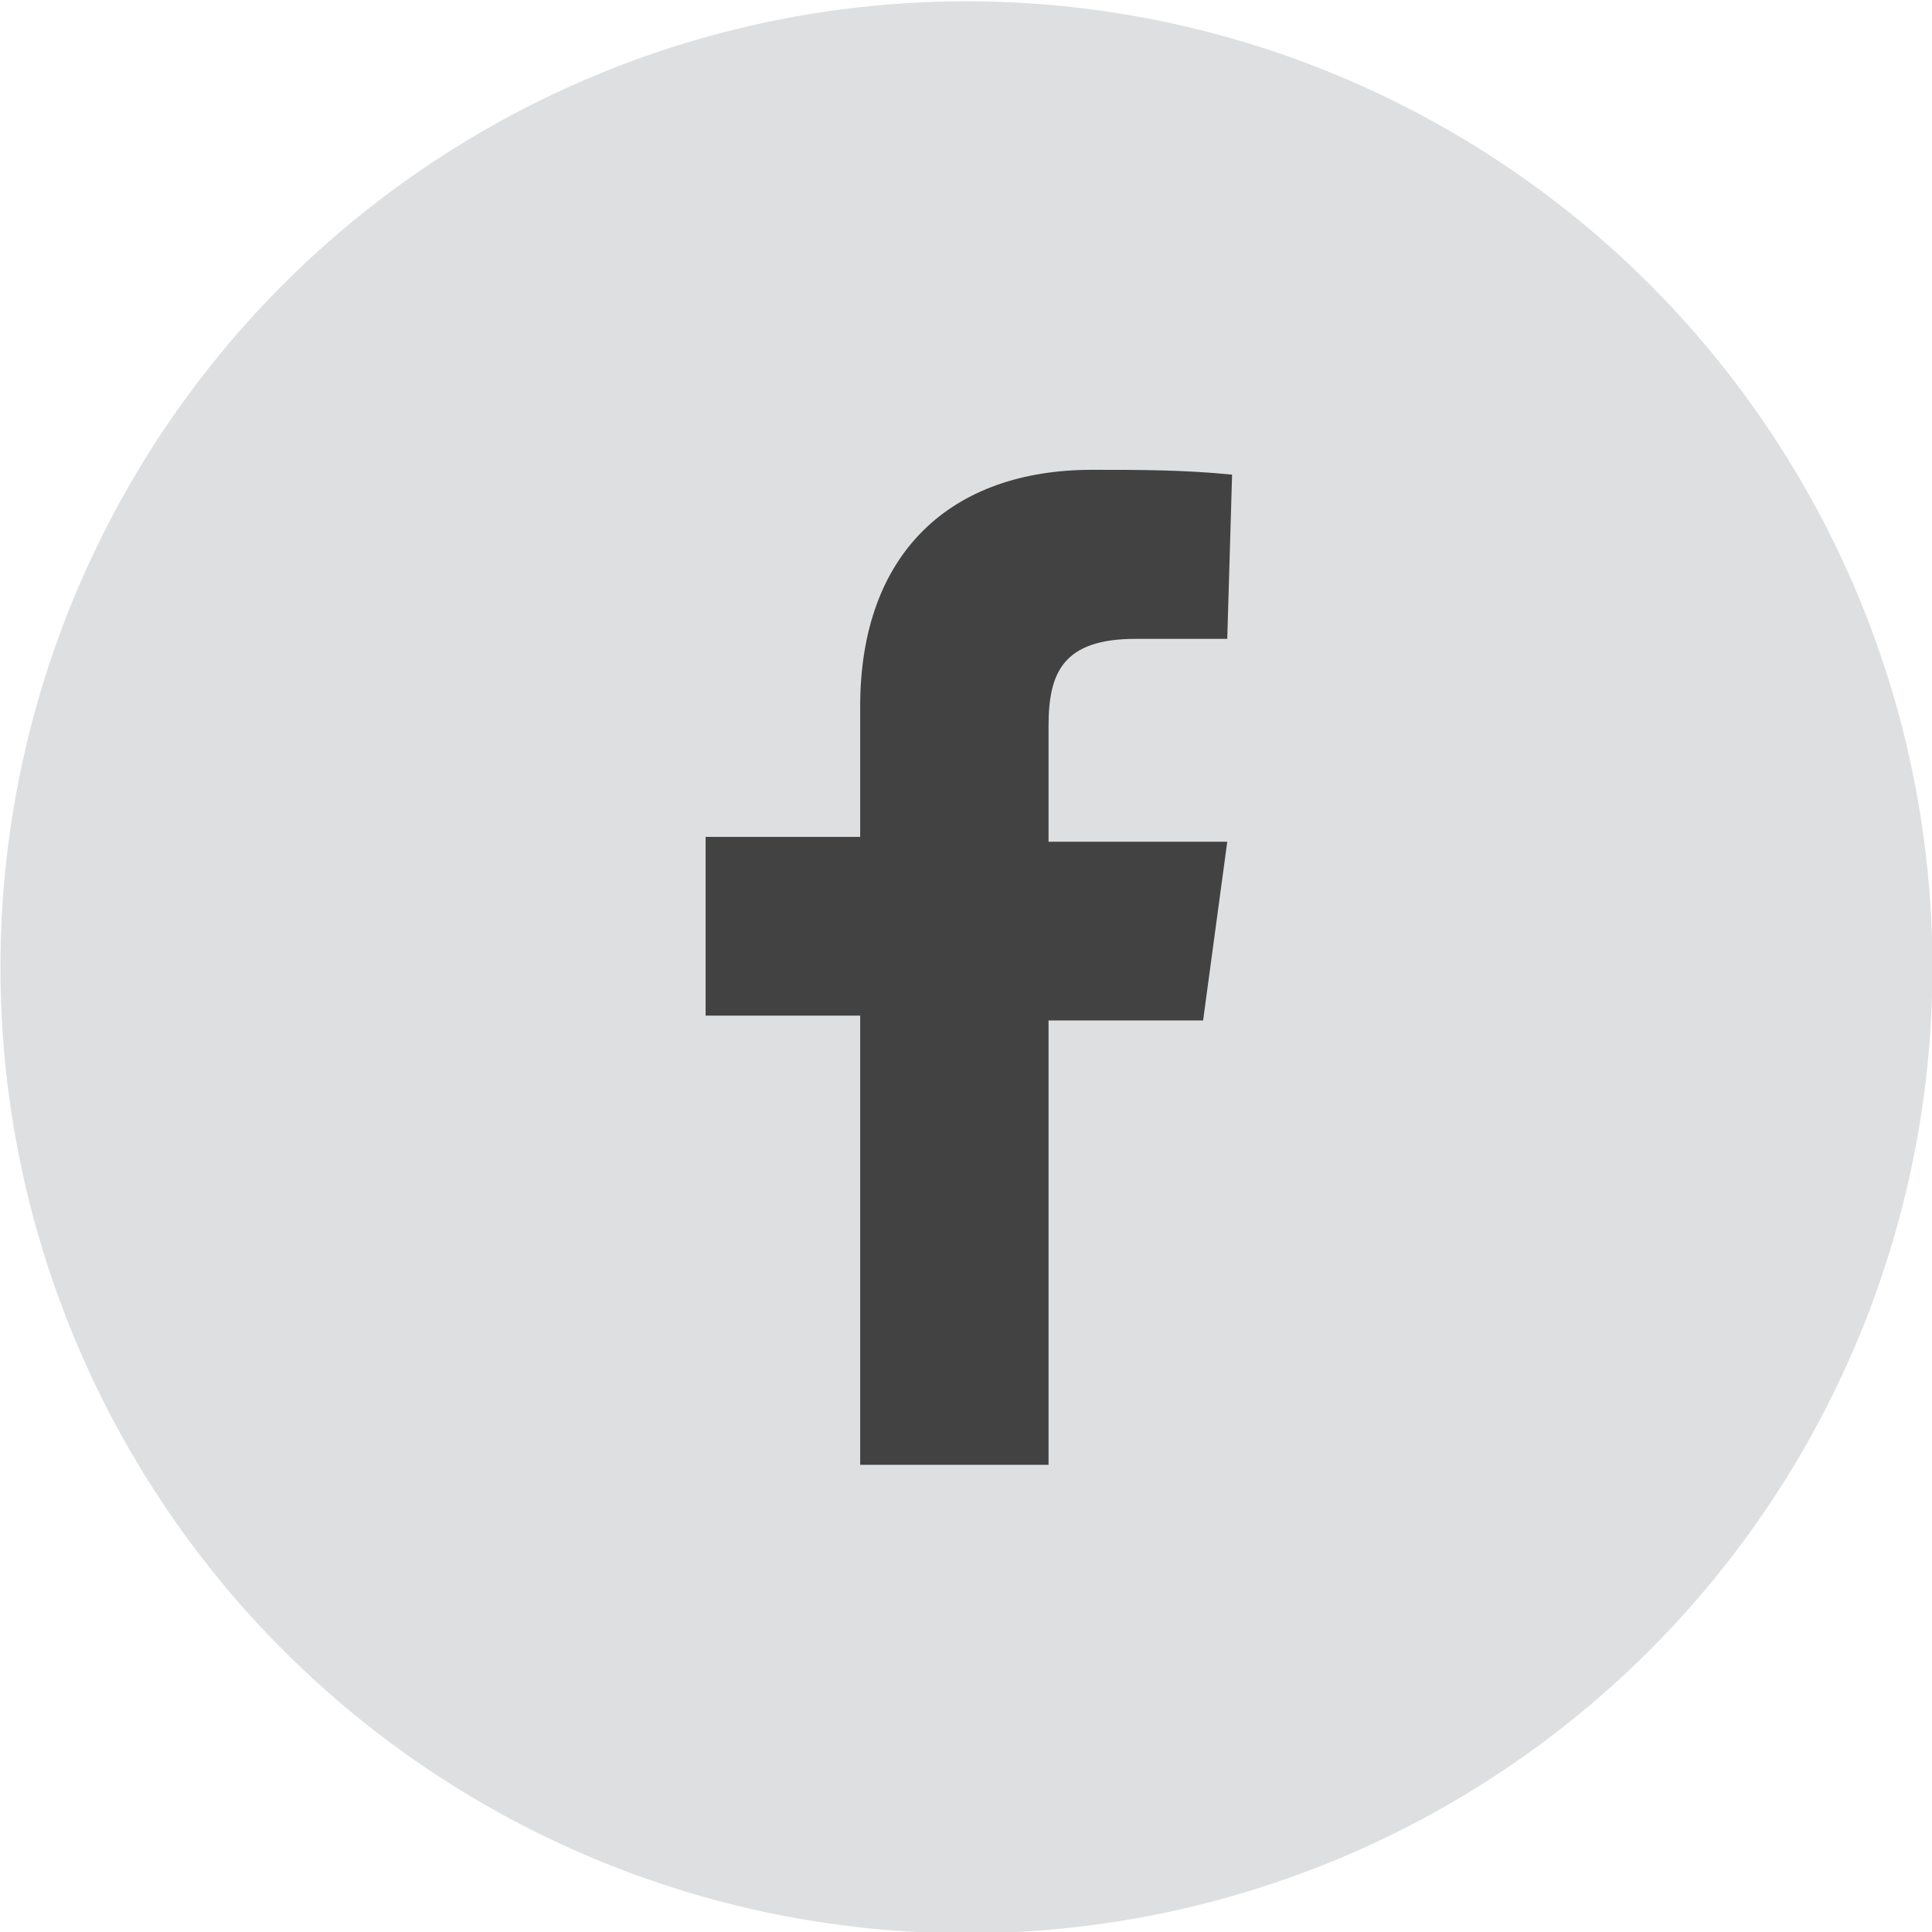 <?xml version="1.0" encoding="utf-8"?>
<!-- Generator: Adobe Illustrator 19.2.0, SVG Export Plug-In . SVG Version: 6.00 Build 0)  -->
<svg version="1.1" id="Layer_1" xmlns="http://www.w3.org/2000/svg" xmlns:xlink="http://www.w3.org/1999/xlink" x="0px" y="0px"
	 viewBox="0 0 40 40" style="enable-background:new 0 0 40 40;" xml:space="preserve">
<style type="text/css">
	.st0{fill:#DEDFE0;}
	.st1{fill:#424242;}
</style>
<g id="Group_29" transform="translate(-470.591 -946.373)">
	<circle id="Ellipse_5" class="st0" cx="490.6" cy="966.4" r="20"/>
	<path id="Path_79" class="st1" d="M496,959.6h-1.9c-1.5,0-1.8,0.7-1.8,1.8v2.4h3.7l-0.5,3.7h-3.2v9.2h-3.9v-9.3h-3.2v-3.7h3.2V961
		c0-3.2,1.9-4.9,4.8-4.9c1,0,1.9,0,2.9,0.1L496,959.6L496,959.6z"/>
</g>
</svg>
